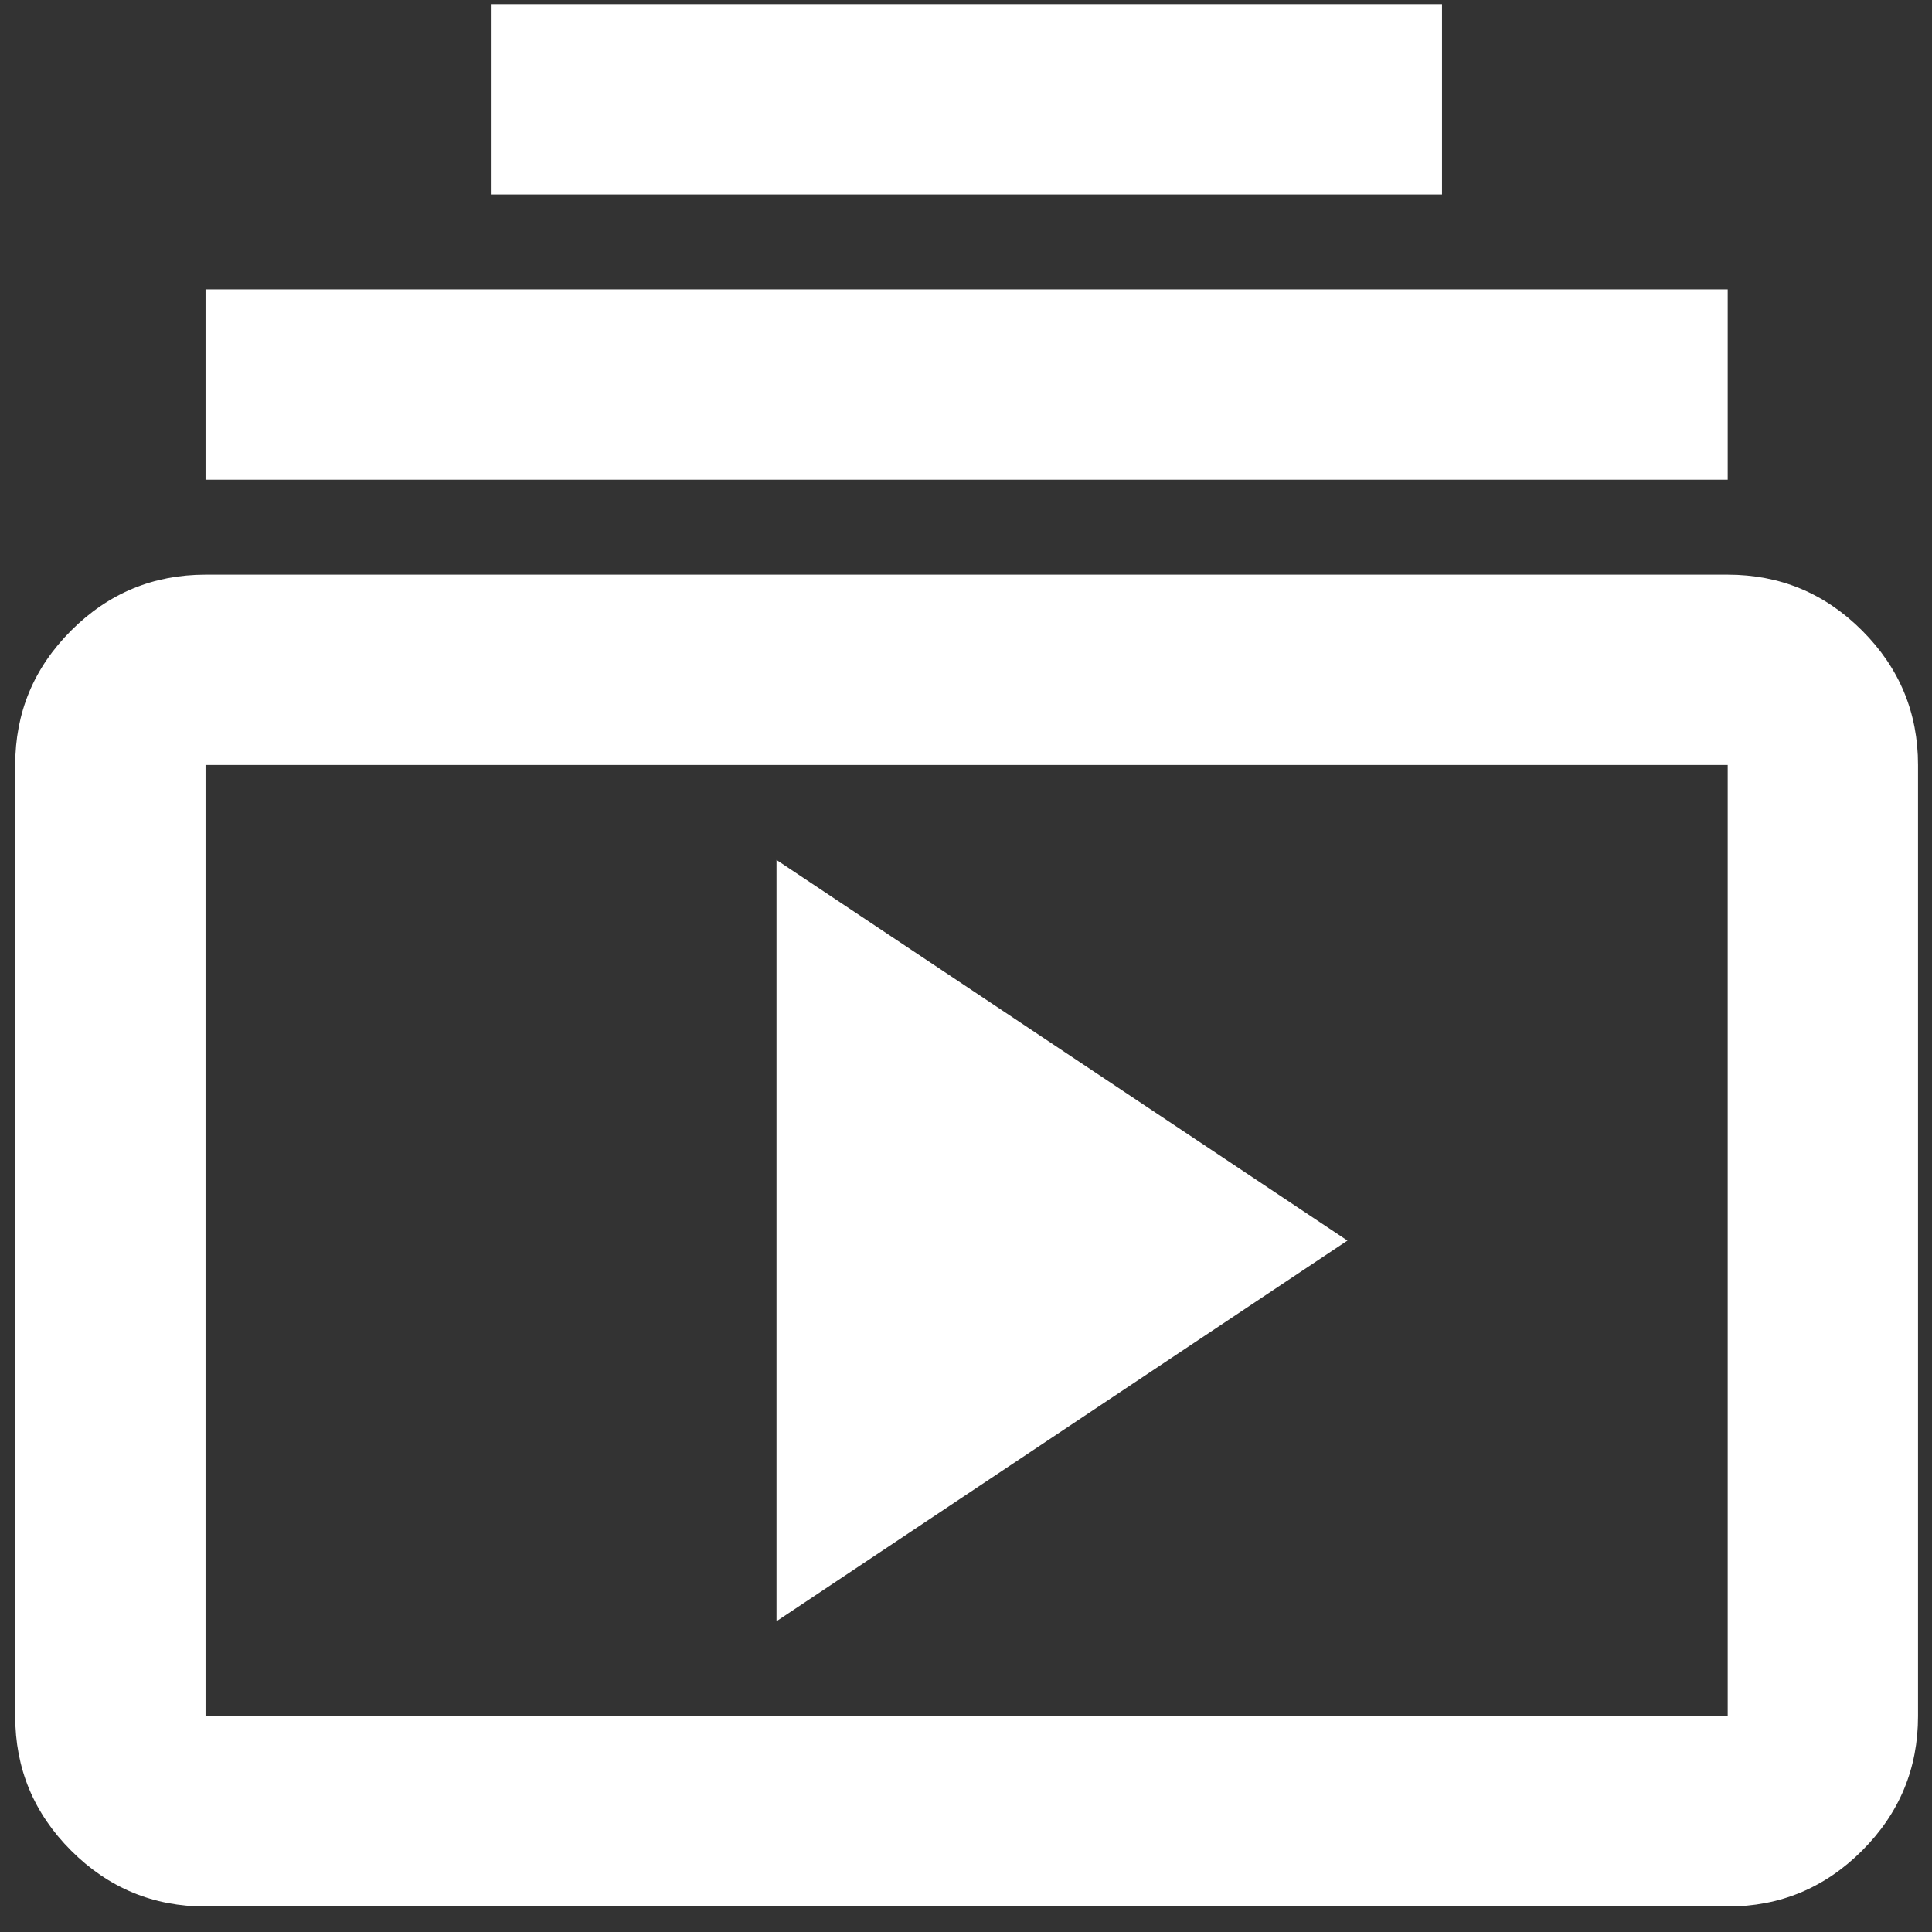 <svg width="47" height="47" viewBox="0 0 47 47" fill="none" xmlns="http://www.w3.org/2000/svg">
<rect x="0" y="0" width="47" height="47" fill="#333333" stroke="none"/>
<path d="M5 46.38C3.73 46.38 2.64 45.93 1.73 45.02C0.82 44.11 0.37 43.02 0.37 41.75V18.61C0.37 17.34 0.82 16.25 1.73 15.34C2.64 14.43 3.73 13.98 5 13.98H42.03C43.3 13.98 44.39 14.43 45.3 15.34C46.21 16.25 46.66 17.34 46.66 18.61V41.75C46.66 43.02 46.21 44.11 45.3 45.02C44.39 45.93 43.3 46.38 42.03 46.38H5ZM5 41.75H42.03V18.61H5V41.75ZM18.89 39.44L32.78 30.18L18.89 20.92V39.44ZM5 11.67V7.04H42.03V11.67H5ZM11.94 4.73V0.1H35.08V4.73H11.94Z" fill="white"/>
</svg>
